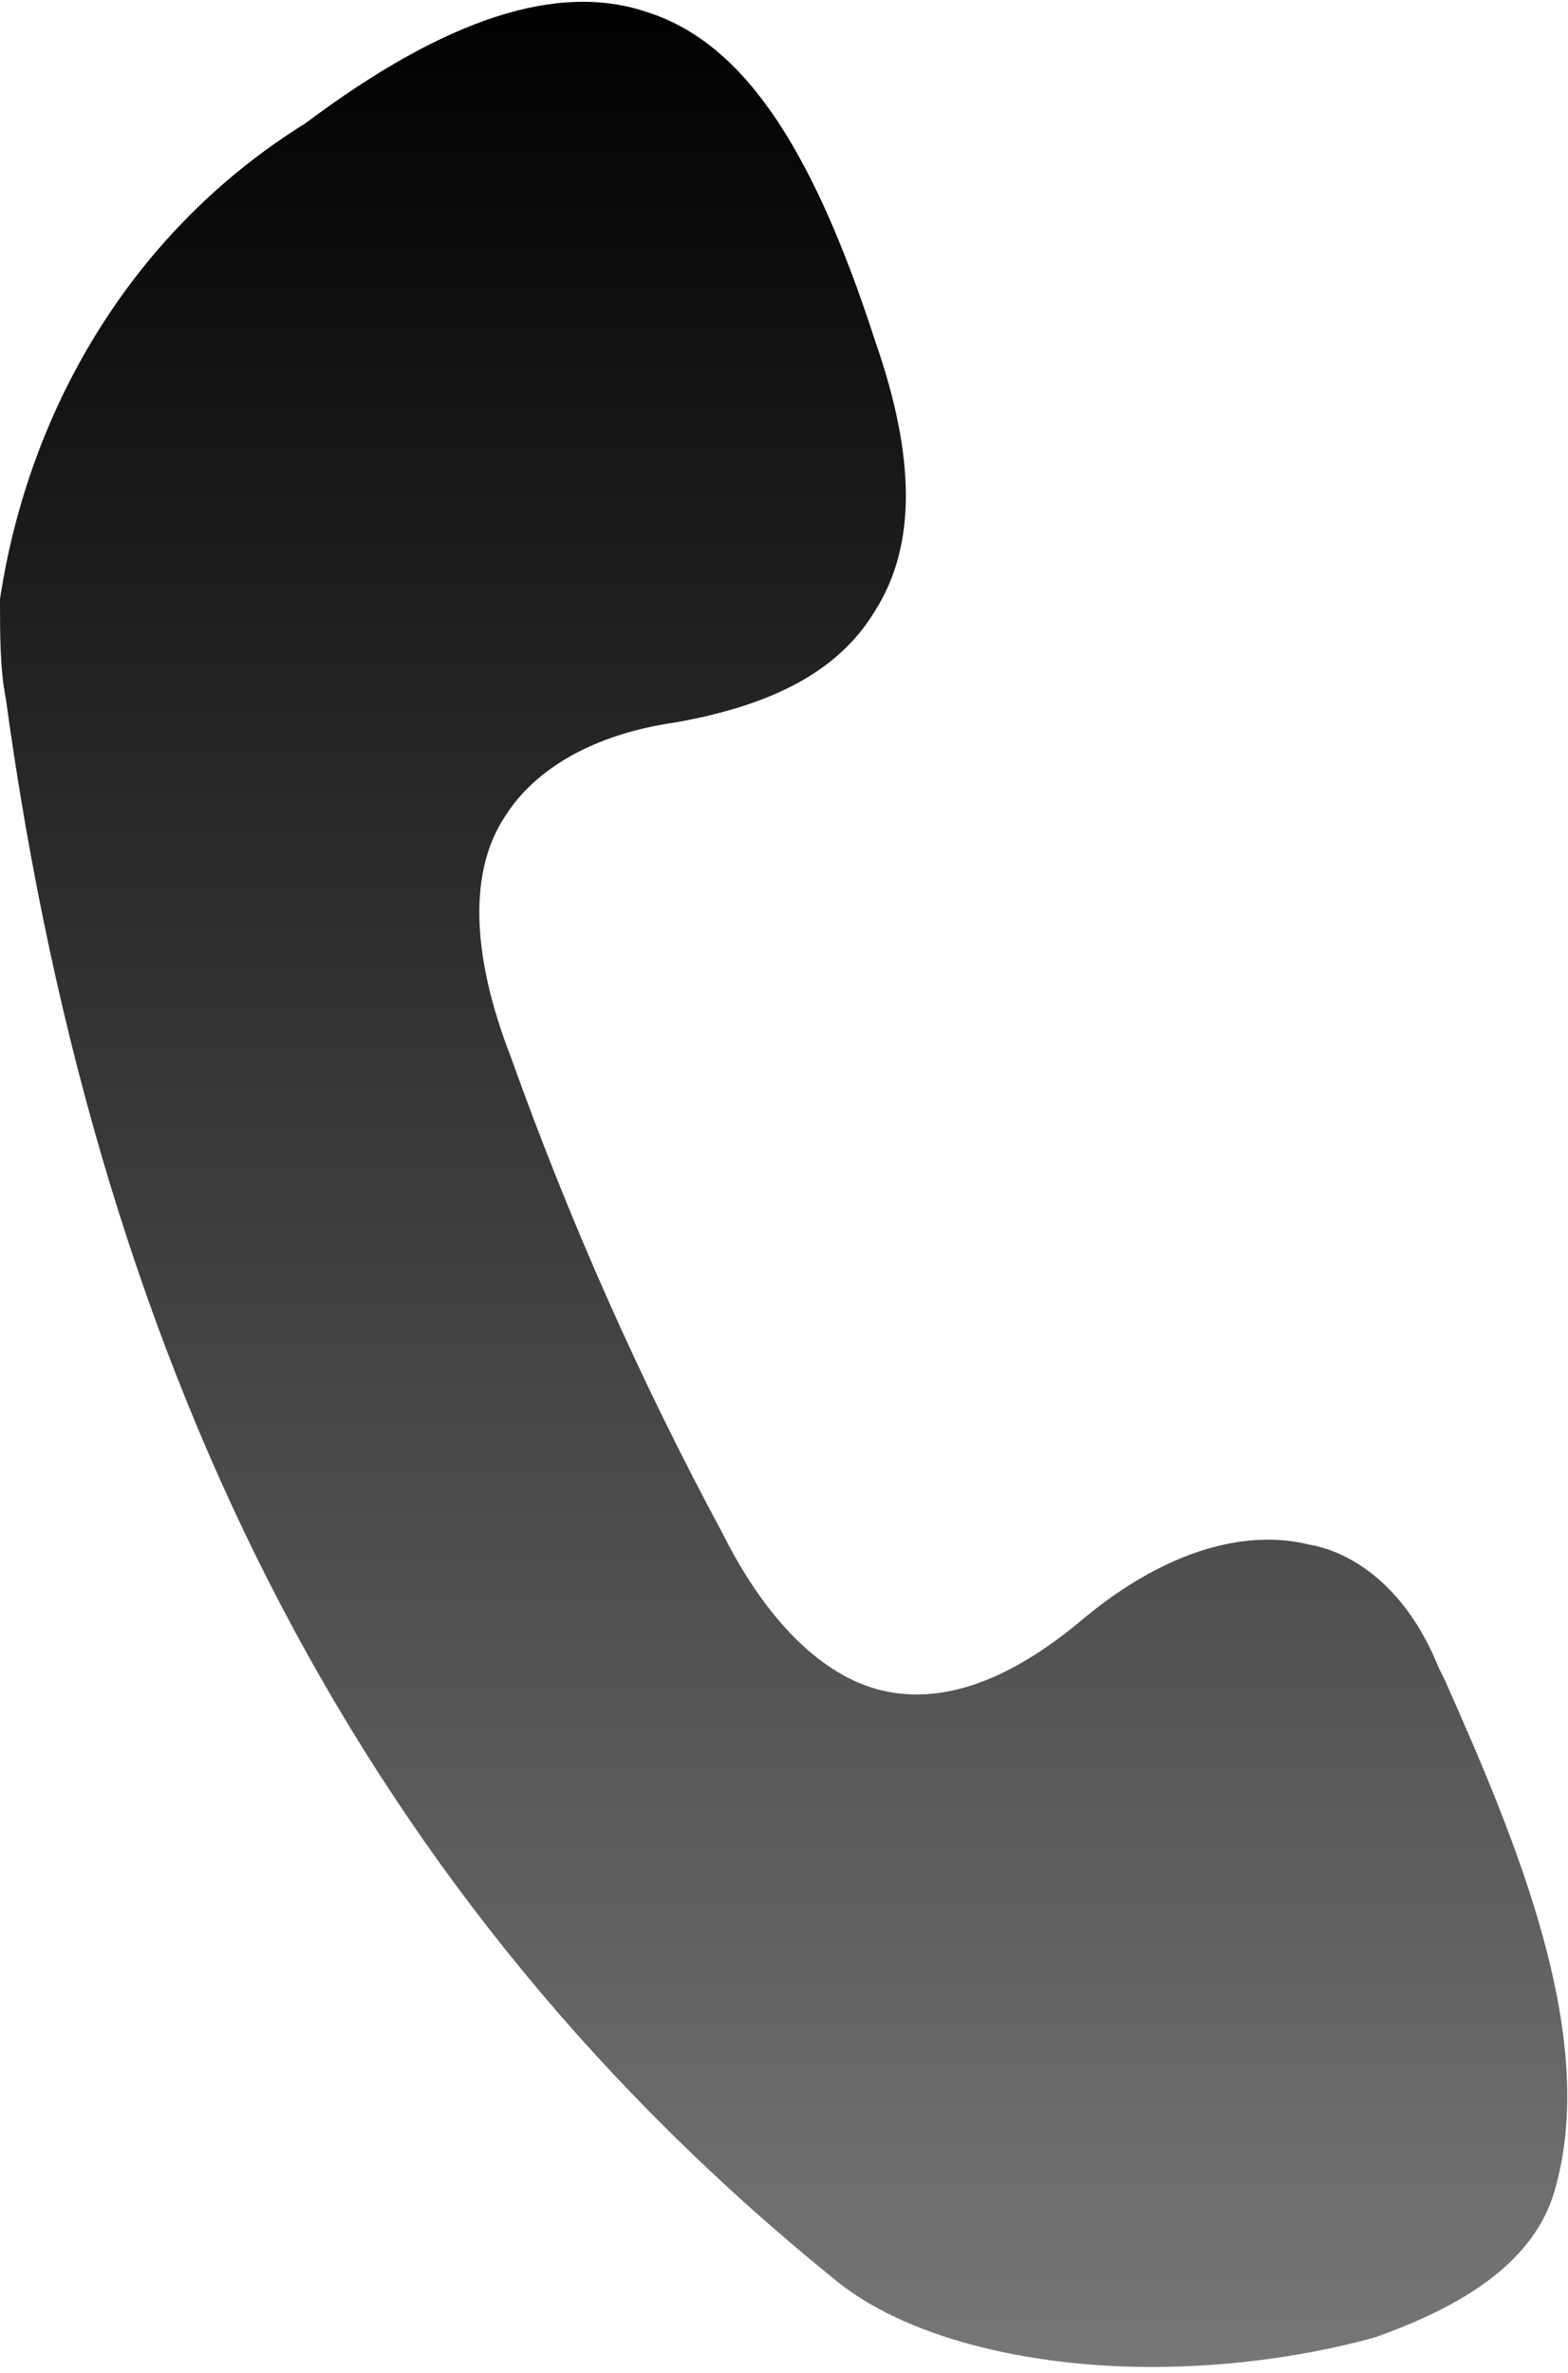 <?xml version="1.0" encoding="utf-8"?>
<!-- Generator: Adobe Illustrator 26.0.1, SVG Export Plug-In . SVG Version: 6.00 Build 0)  -->
<svg version="1.1" xmlns="http://www.w3.org/2000/svg" xmlns:xlink="http://www.w3.org/1999/xlink" x="0px" y="0px"
	 viewBox="0 0 26.7 40.4" style="enable-background:new 0 0 26.7 40.4;" xml:space="preserve">
<style type="text/css">
	.st0{fill:url(#SVGID_1_);}
</style>
<g id="Livello_1">
</g>
<g id="Modalità_Isolamento_00000006708751329133122250000017494707843903584434_">
	<linearGradient id="SVGID_1_" gradientUnits="userSpaceOnUse" x1="13.355" y1="40.404" x2="13.355" y2="9.715500e-03">
		<stop  offset="0" style="stop-color:#777777"/>
		<stop  offset="1" style="stop-color:#000000"/>
	</linearGradient>
	<path class="st0" d="M24.6,28.6l-0.1-0.2c-0.6-1.5-1.6-2-2.2-2.1c-1.2-0.3-2.6,0.2-3.9,1.3c-1.2,1-2.3,1.4-3.3,1.2
		c-1-0.2-2-1.1-2.8-2.7c-1.4-2.6-2.6-5.3-3.6-8.1C8,16.2,8,14.8,8.6,13.9c0.5-0.8,1.5-1.4,2.9-1.6c1.7-0.3,2.8-0.9,3.4-1.9
		c0.7-1.1,0.7-2.6,0-4.6c-1.1-3.4-2.3-5.1-3.9-5.6C9.5-0.3,7.6,0.3,5.2,2.1C2.3,3.9,0.5,6.9,0,10.2l0,0c0,0.6,0,1.2,0.1,1.7
		c1.6,11.7,6.2,20.5,14.1,26.9c1.2,1,3.3,1.5,5.4,1.5c1.4,0,2.7-0.2,3.8-0.5c1.7-0.6,2.8-1.4,3.1-2.6C27.2,34.6,25.8,31.3,24.6,28.6
		z"/>
</g>
</svg>
